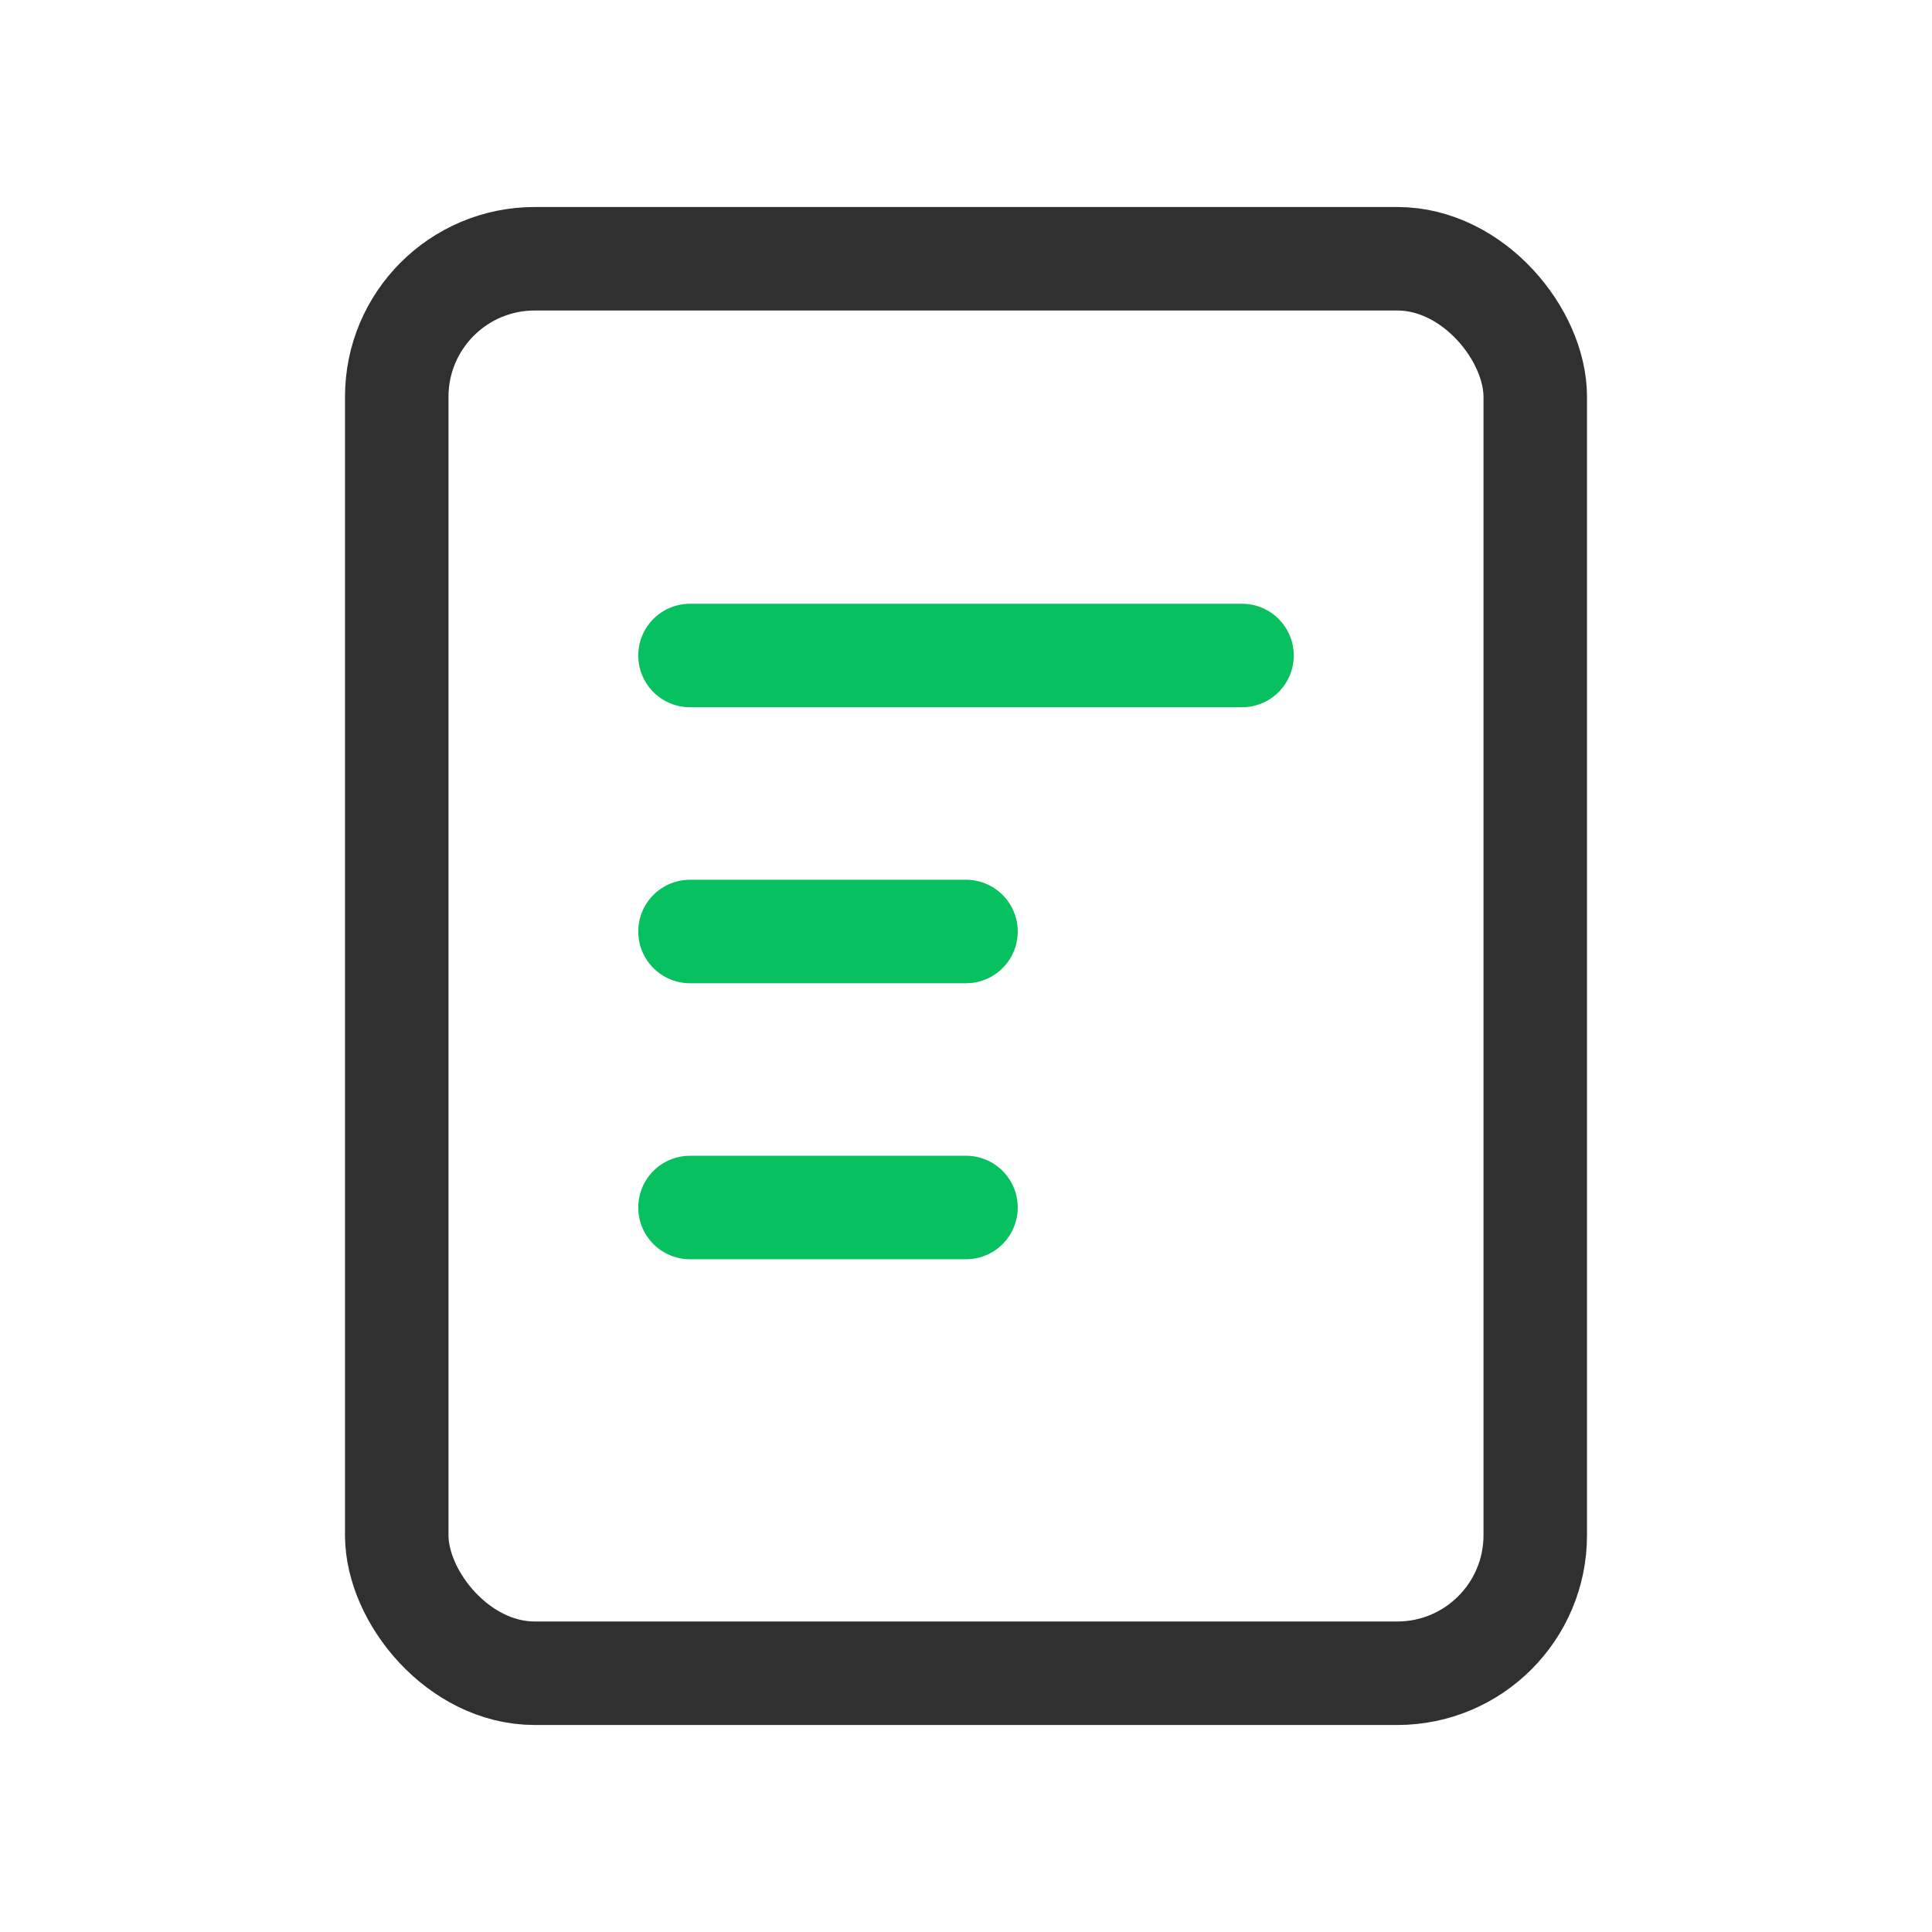 <?xml version="1.0" encoding="UTF-8"?>
<svg width="28px" height="28px" viewBox="0 0 28 28" version="1.1" xmlns="http://www.w3.org/2000/svg" xmlns:xlink="http://www.w3.org/1999/xlink">
    <title>公众号服务</title>
    <g id="定稿" stroke="none" stroke-width="1" fill="none" fill-rule="evenodd">
        <g id="画板" transform="translate(-77, -26)" stroke-width="1.5">
            <g id="编组-2" transform="translate(77, 26)">
                <rect id="矩形" stroke-opacity="0.9" stroke="#000000" opacity="0.9" x="5.75" y="3.75" width="16.5" height="20.5" rx="2"></rect>
                <line x1="10" y1="9.5" x2="18" y2="9.5" id="路径-2" stroke="#07C160" stroke-linecap="round"></line>
                <line x1="10" y1="13.5" x2="14" y2="13.5" id="路径-2备份" stroke="#07C160" stroke-linecap="round"></line>
                <line x1="10" y1="17.5" x2="14" y2="17.5" id="路径-2备份-2" stroke="#07C160" stroke-linecap="round"></line>
            </g>
        </g>
    </g>
</svg>
